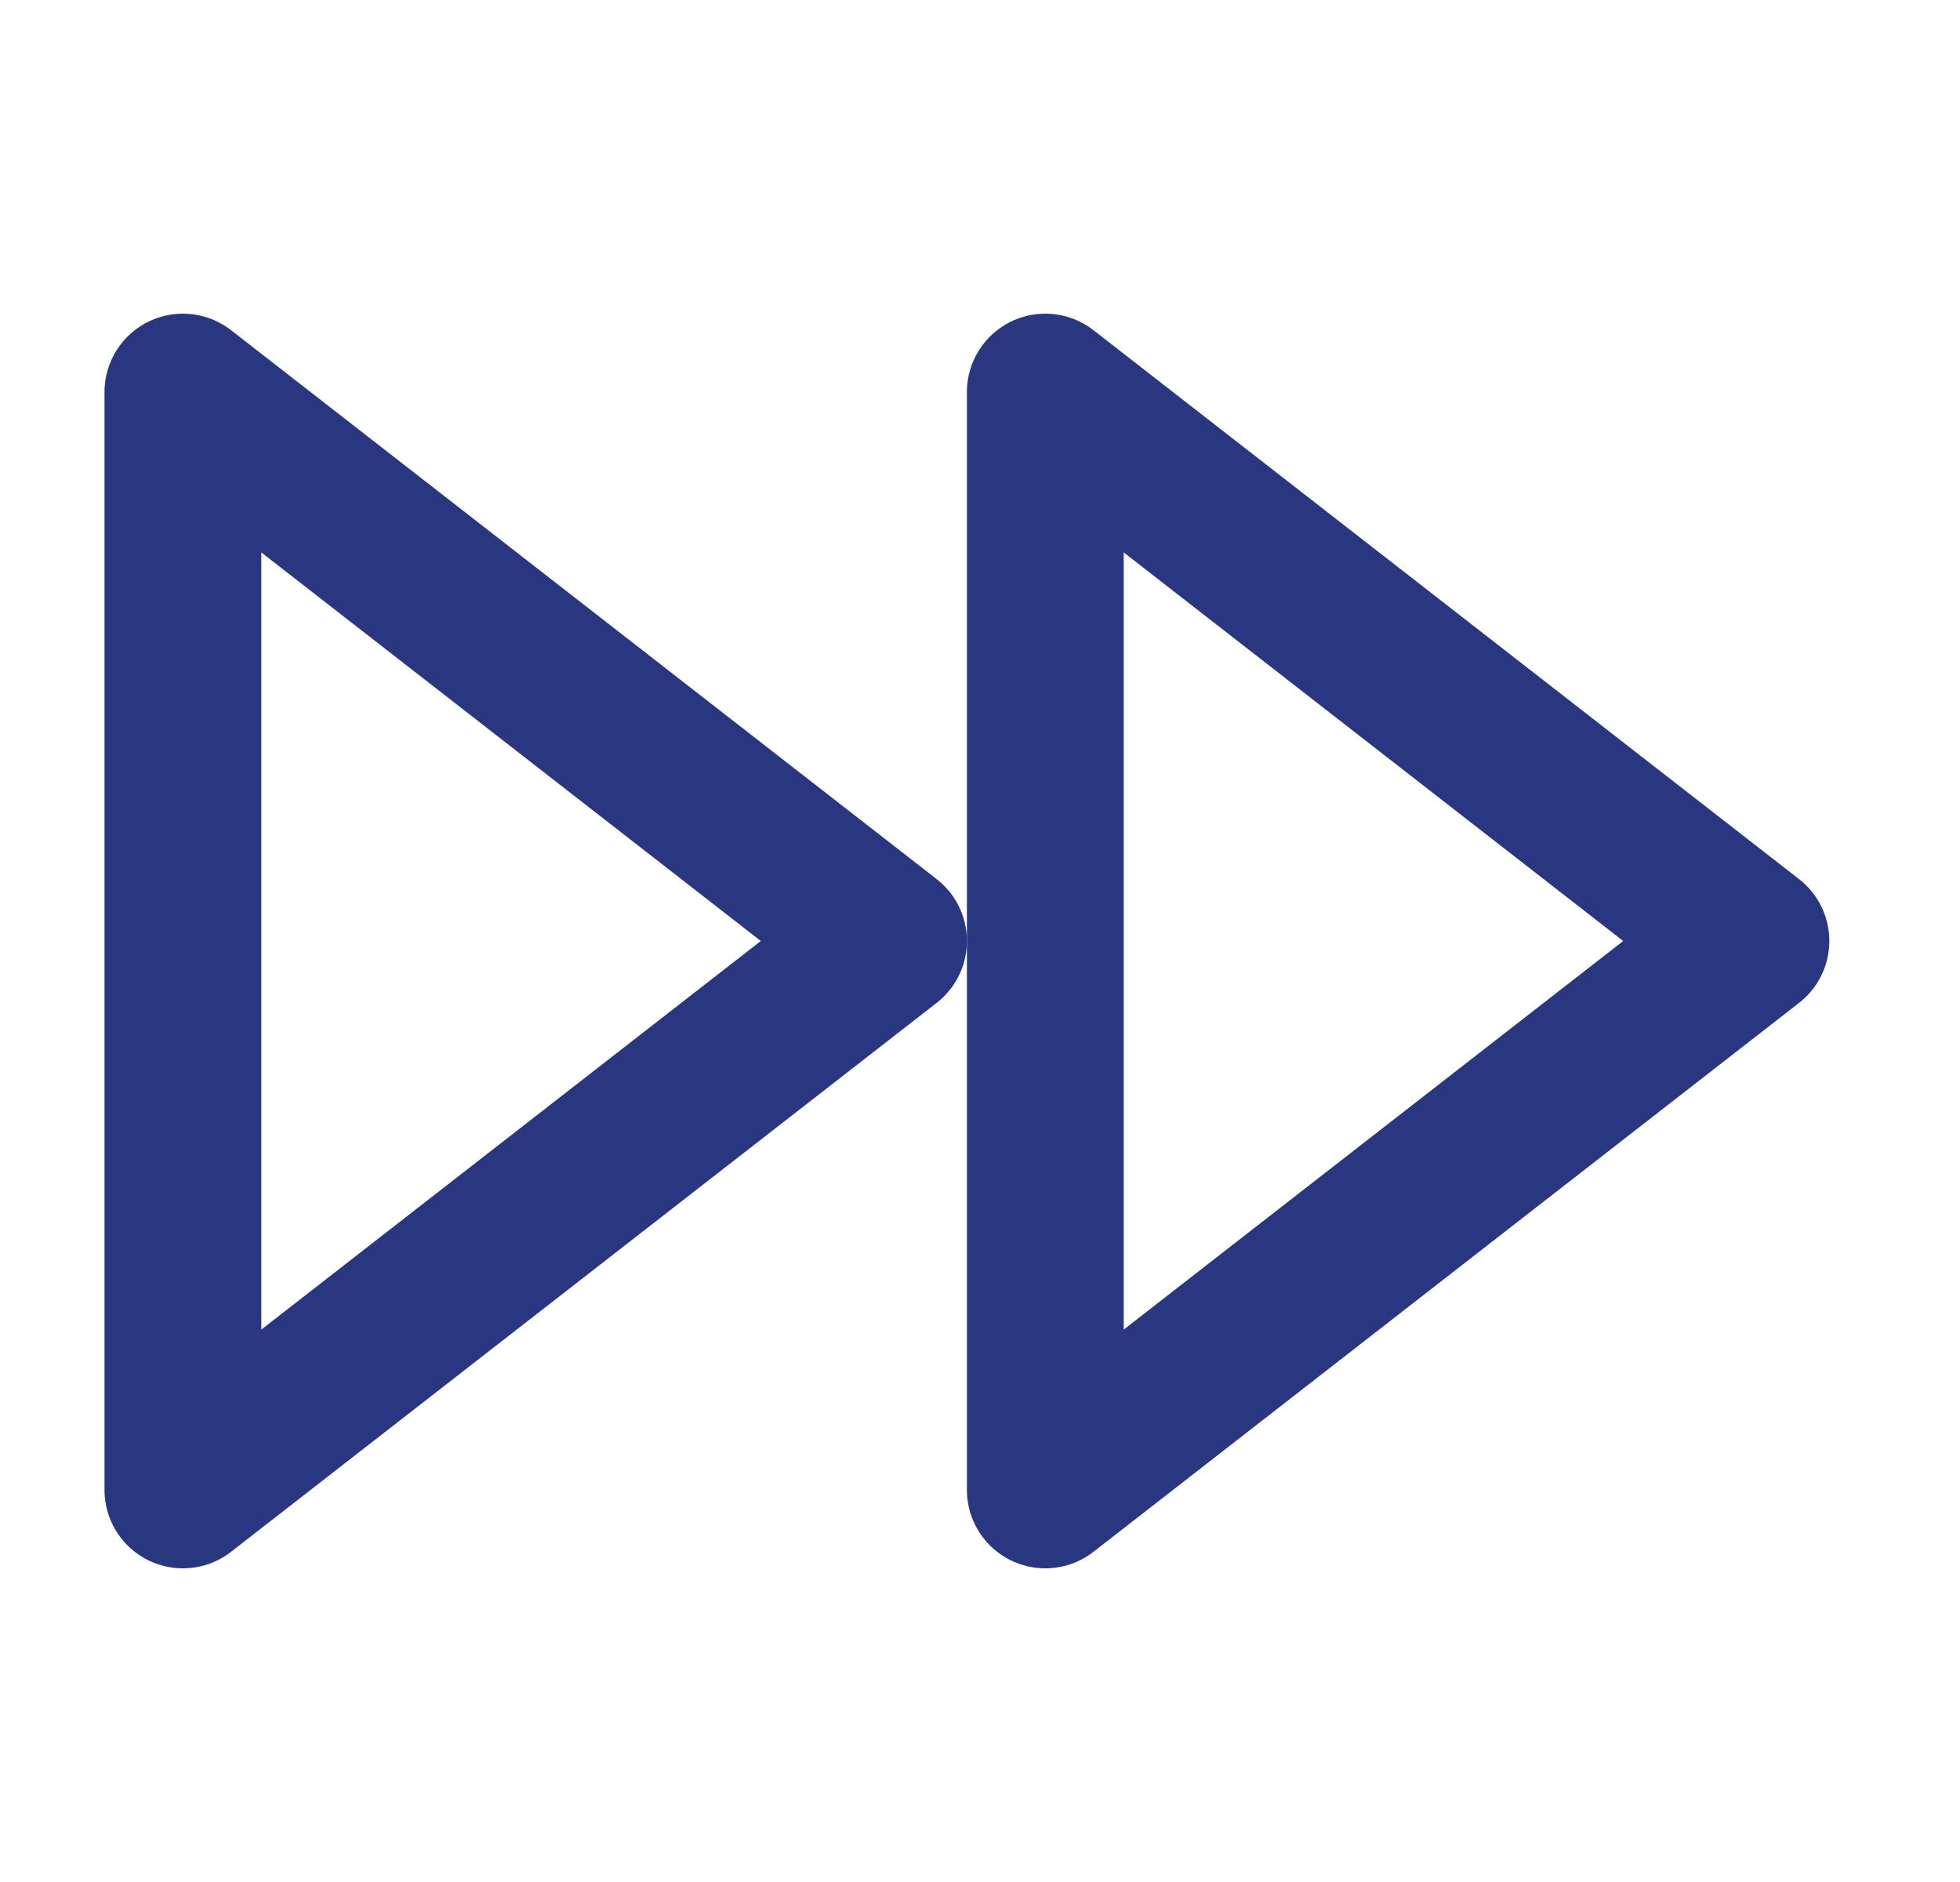 <svg width="25" height="24" viewBox="0 0 25 24" fill="none" xmlns="http://www.w3.org/2000/svg">
<path d="M13.333 19L22.333 12L13.333 5V19Z" stroke="#293680" stroke-width="2" stroke-linecap="round" stroke-linejoin="round"/>
<path d="M2.333 19L11.333 12L2.333 5V19Z" stroke="#293680" stroke-width="2" stroke-linecap="round" stroke-linejoin="round"/>
</svg>
